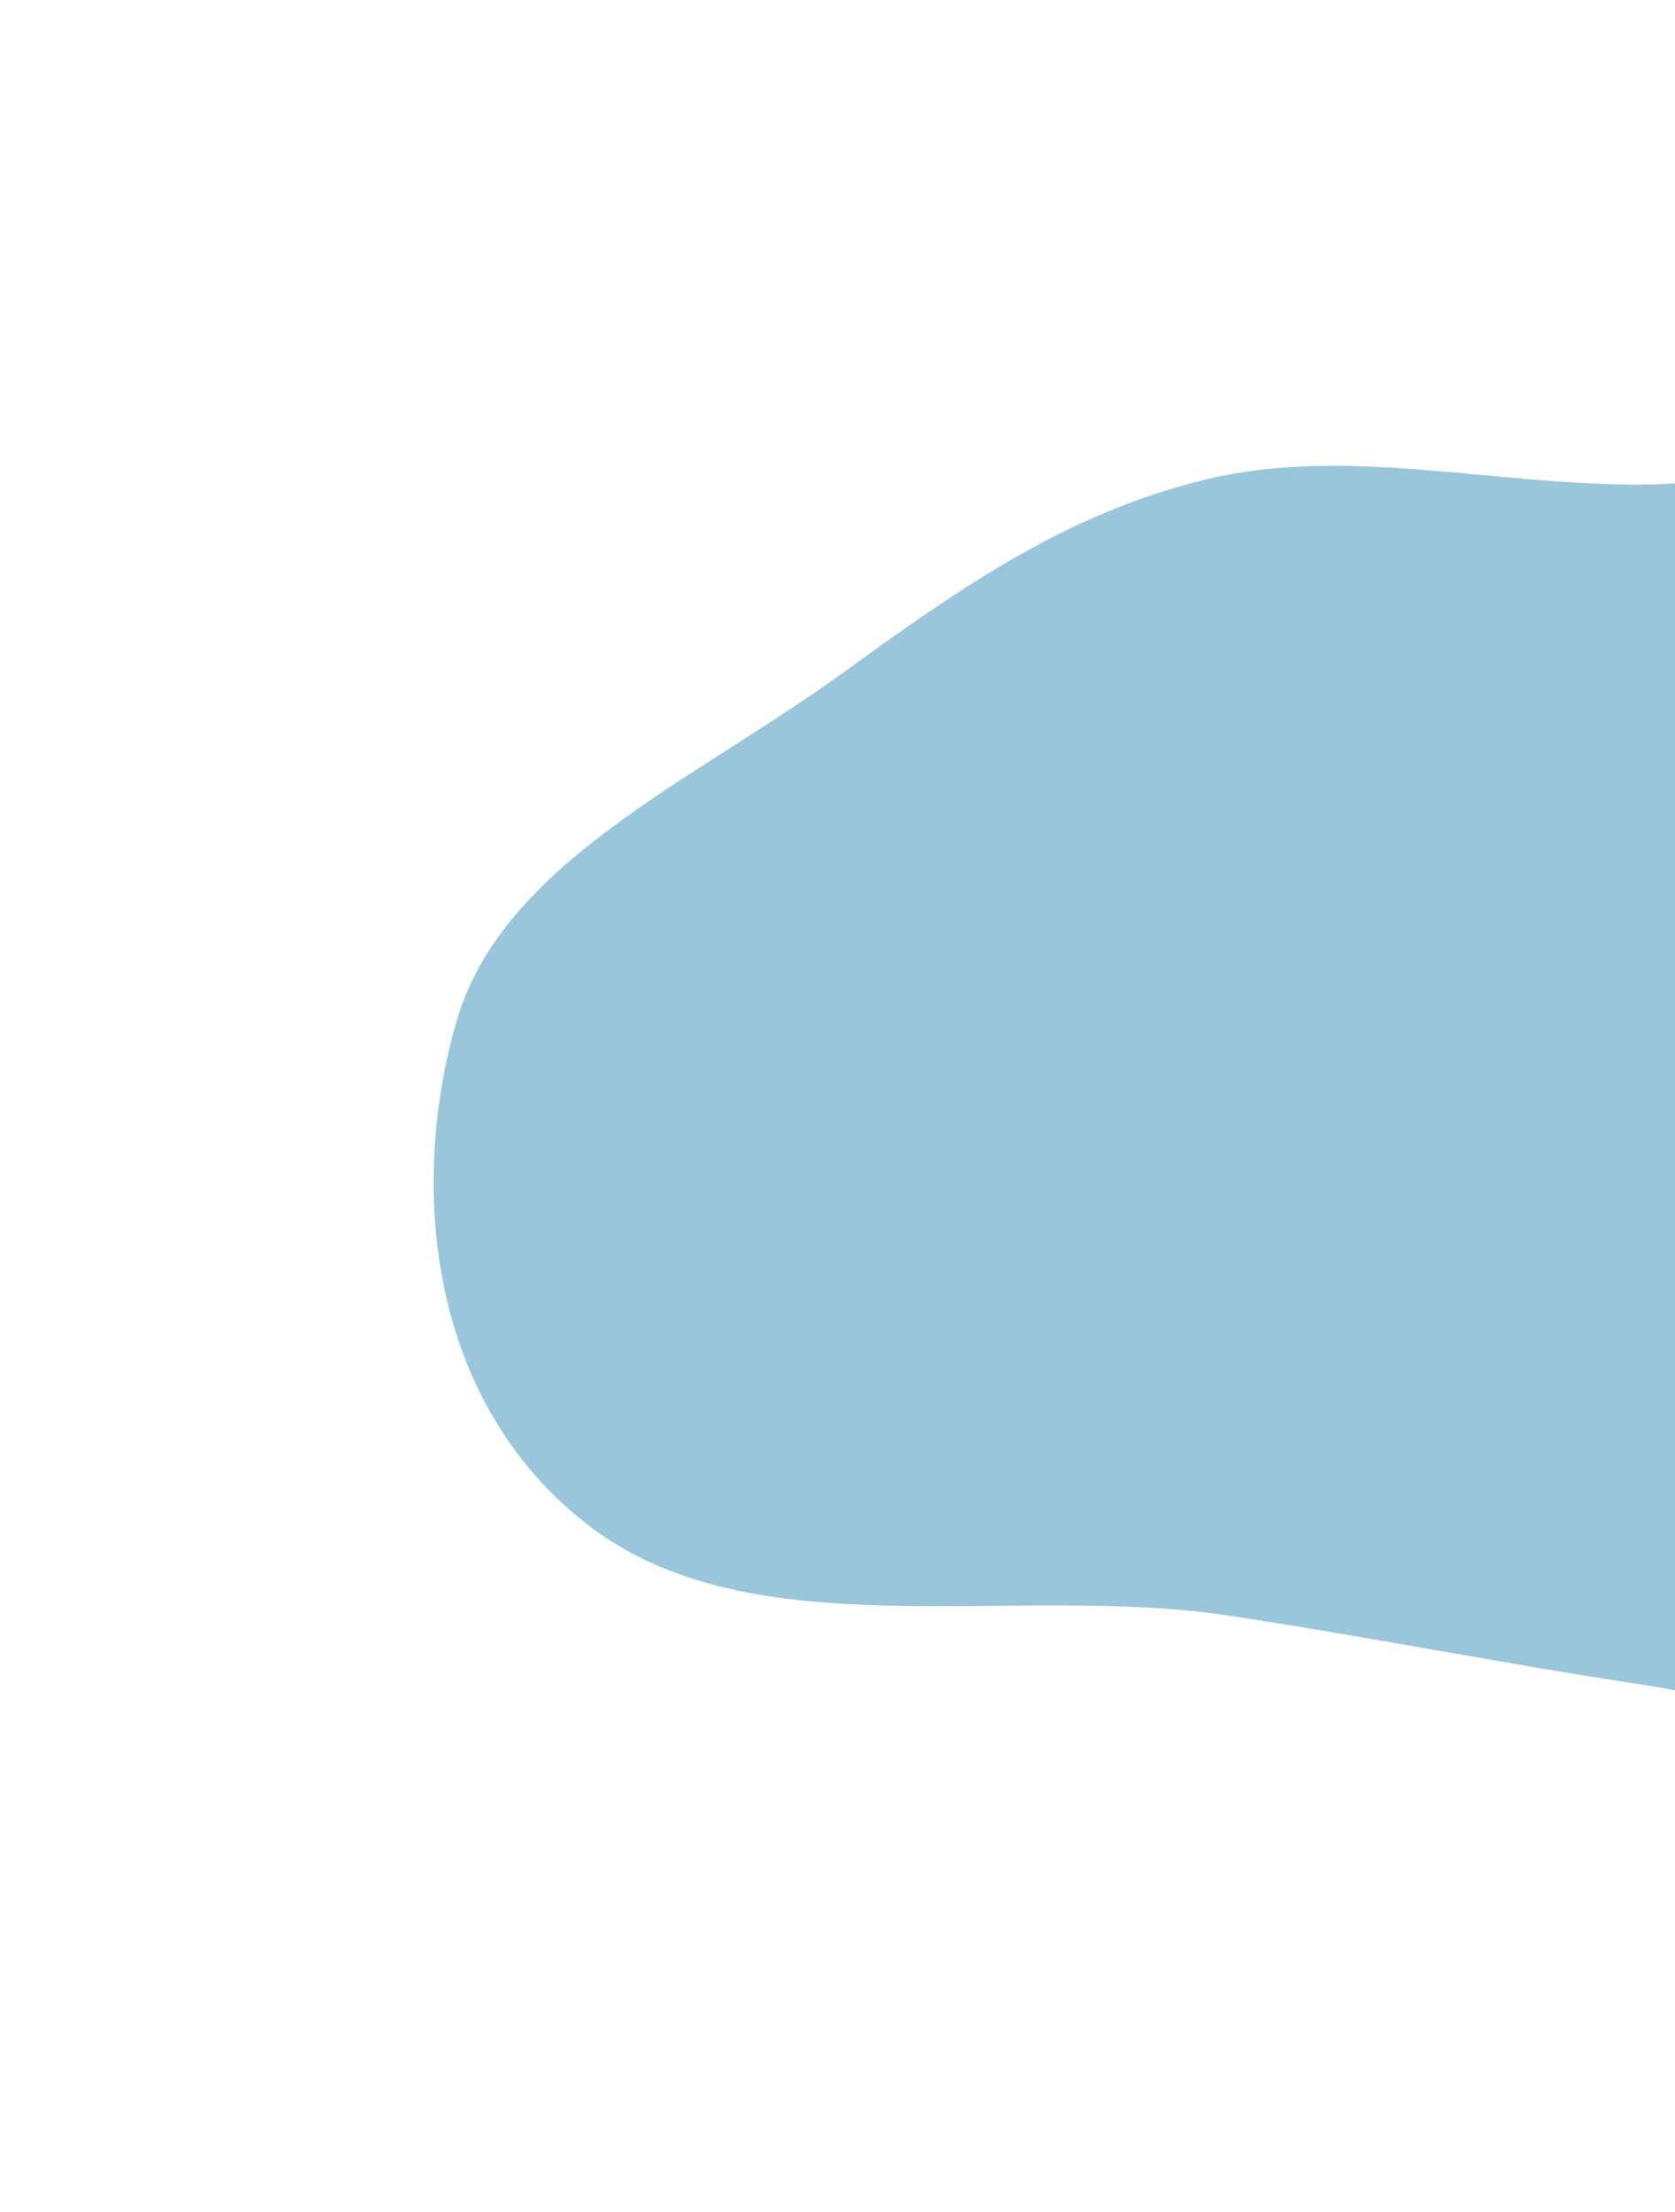 <svg width="390" height="515" viewBox="0 0 390 515" fill="none" xmlns="http://www.w3.org/2000/svg">
<g filter="url(#filter0_f_86_324)">
<path fill-rule="evenodd" clip-rule="evenodd" d="M381.76 112.815C427.565 112.675 479.68 85.956 516.231 110.833C552.105 135.249 522.626 183.198 537.491 218.808C553.512 257.188 609.744 285.965 605.728 325.233C601.729 364.327 562.084 397.892 517.816 411.181C475.512 423.881 428.527 399.175 382.583 392.223C349.674 387.243 318.985 381.1 286.077 376.114C235.382 368.432 175.292 384.667 136.879 354.994C99.674 326.255 95.06 275.892 106.429 237.343C117.155 200.969 161.443 181.699 195.143 157.424C221.271 138.602 247.112 119.664 281.056 111.55C313.284 103.846 347.542 112.919 381.76 112.815Z" fill="#0072A6" fill-opacity="0.4"/>
</g>
<defs>
<filter id="filter0_f_86_324" x="0.958" y="0.239" width="704.974" height="514.515" filterUnits="userSpaceOnUse" color-interpolation-filters="sRGB">
<feFlood flood-opacity="0" result="BackgroundImageFix"/>
<feBlend mode="normal" in="SourceGraphic" in2="BackgroundImageFix" result="shape"/>
<feGaussianBlur stdDeviation="50" result="effect1_foregroundBlur_86_324"/>
</filter>
</defs>
</svg>
